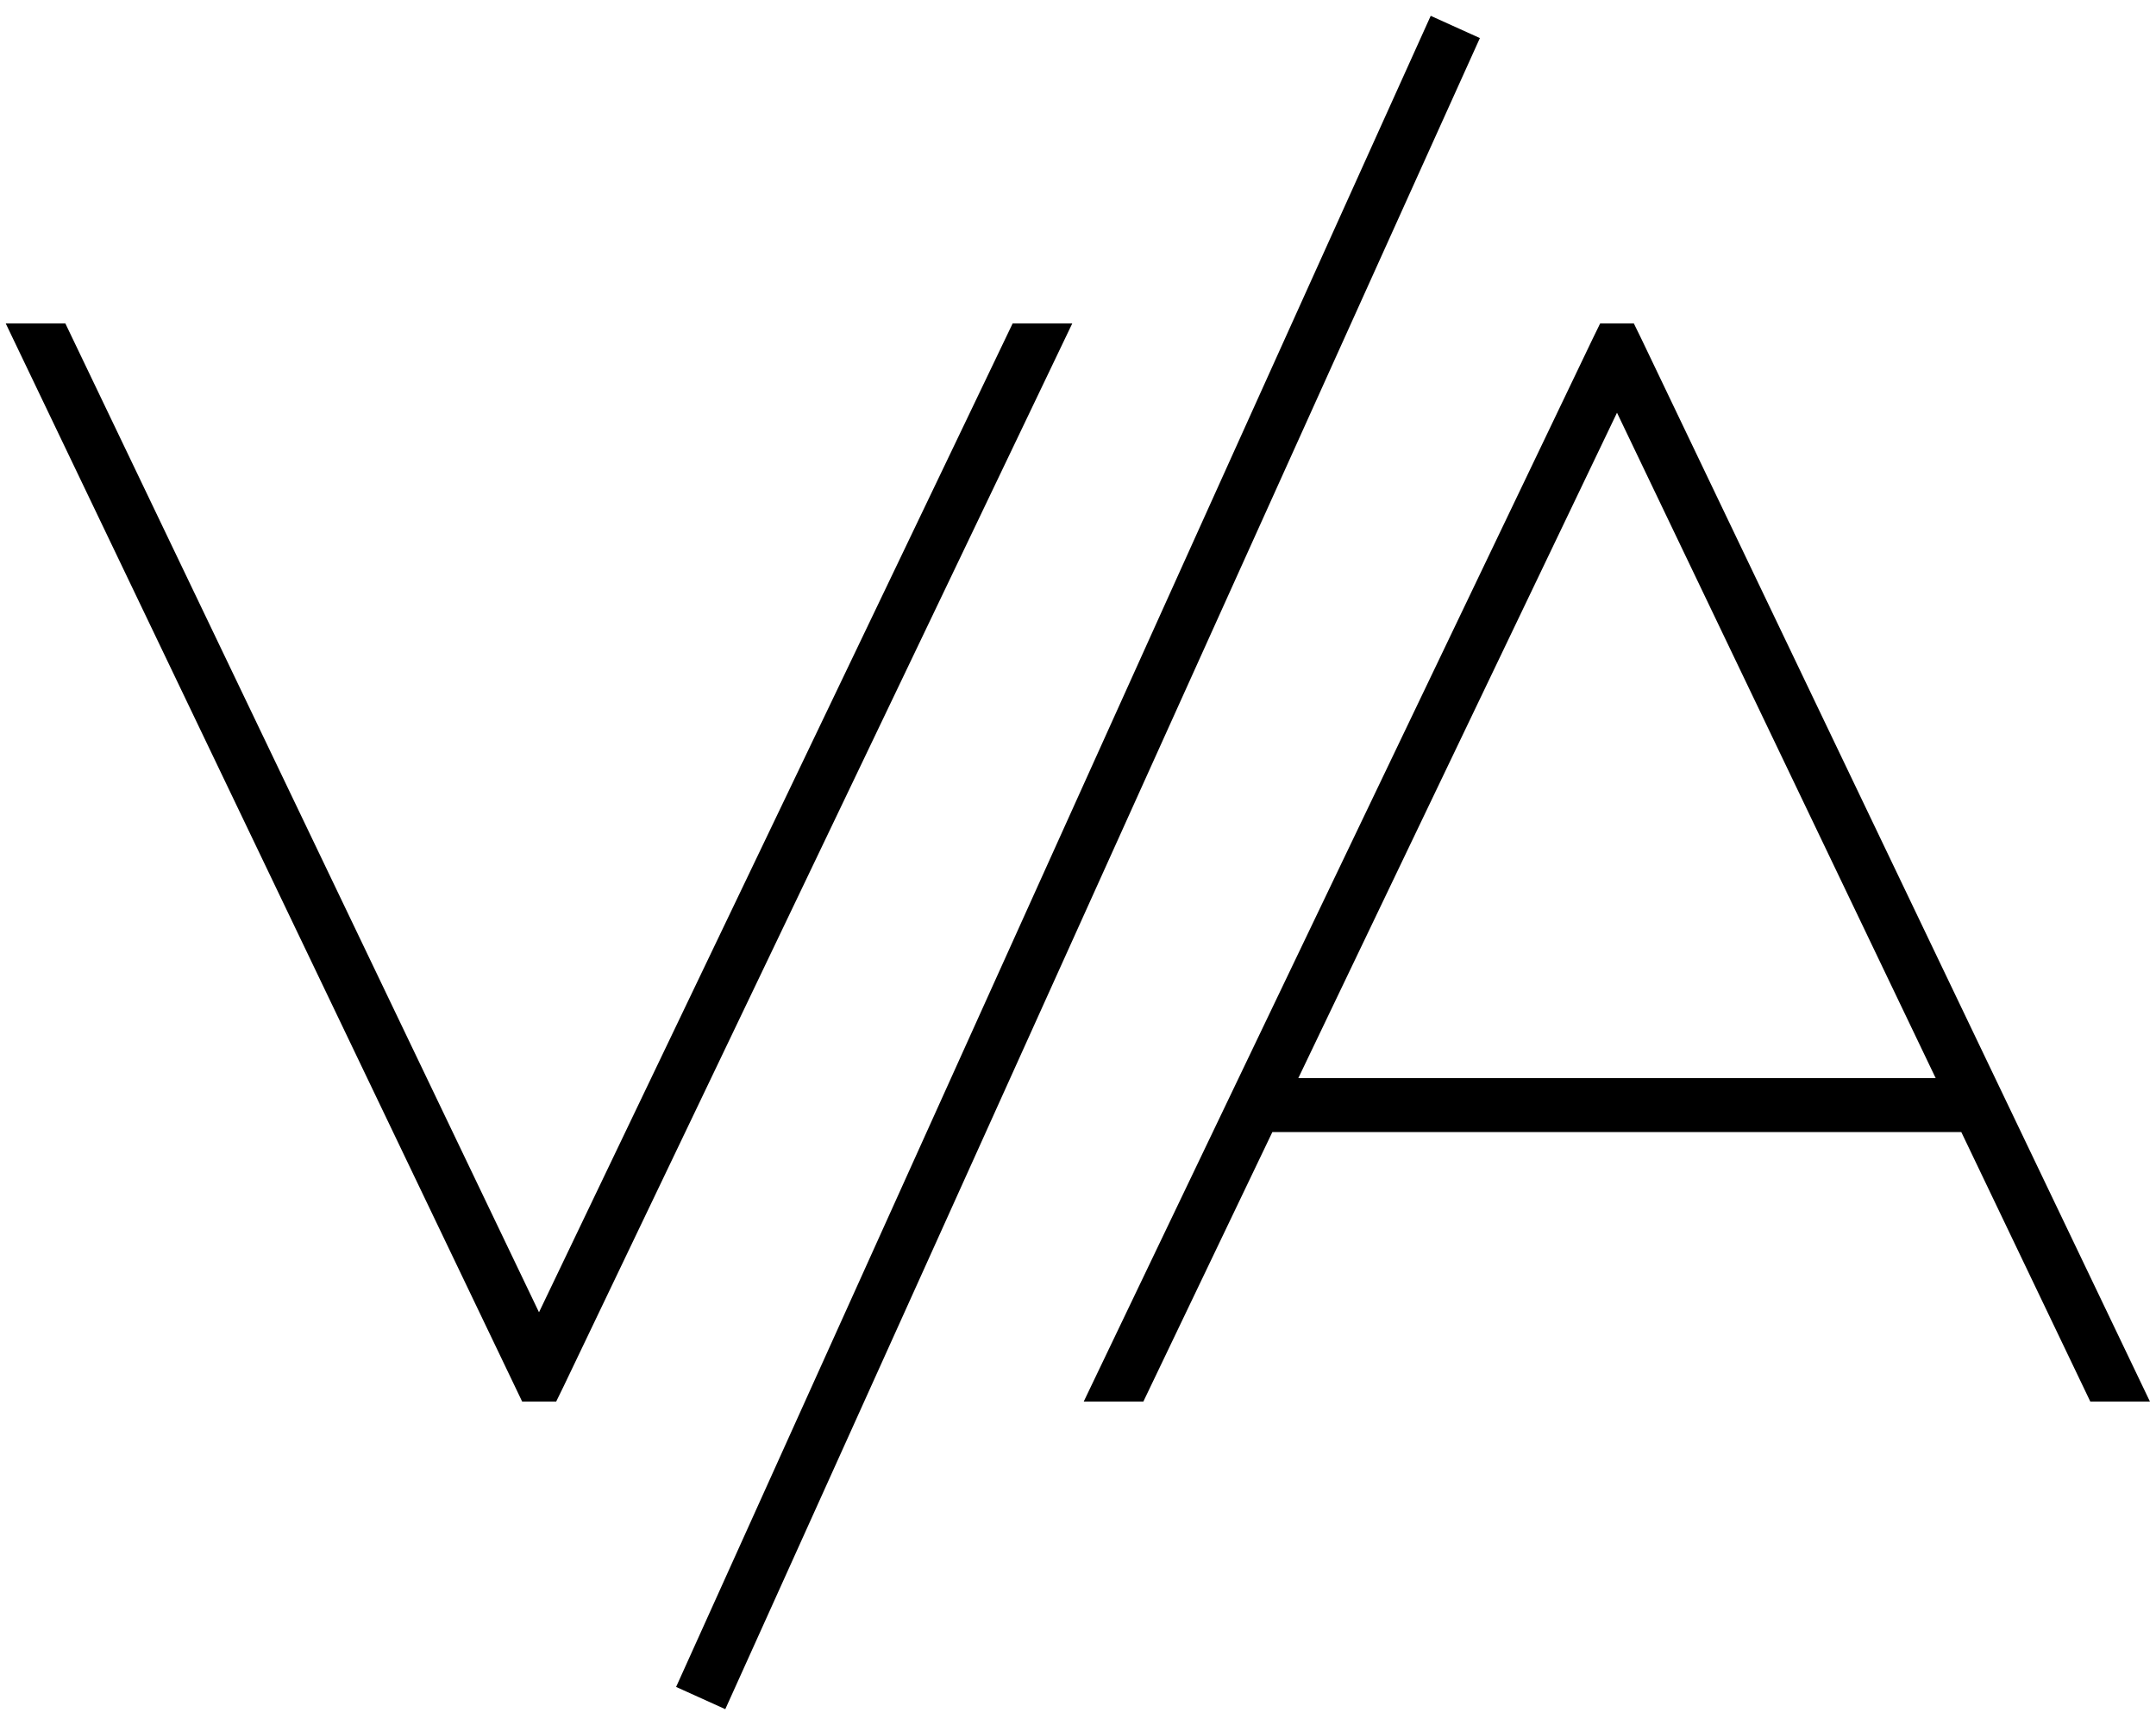<svg xmlns="http://www.w3.org/2000/svg" viewBox="0 0 640 512"><!--! Font Awesome Pro 6.6.0 by @fontawesome - https://fontawesome.com License - https://fontawesome.com/license (Commercial License) Copyright 2024 Fonticons, Inc. --><path d="M424.7 4.7l-224 496 14.6 6.6 224-496L424.7 4.7zM1.7 96L152.8 411.4 155 416l10.1 0 2.2-4.5L318.3 96l-17.7 0L160 389.5 19.4 96 1.7 96zM475 96l-2.2 4.5L321.7 416l17.7 0 38.3-80 204.5 0 38.3 80 17.7 0L487.2 100.5 485 96 475 96zm99.6 224l-189.2 0L480 122.5 574.6 320z"/></svg>